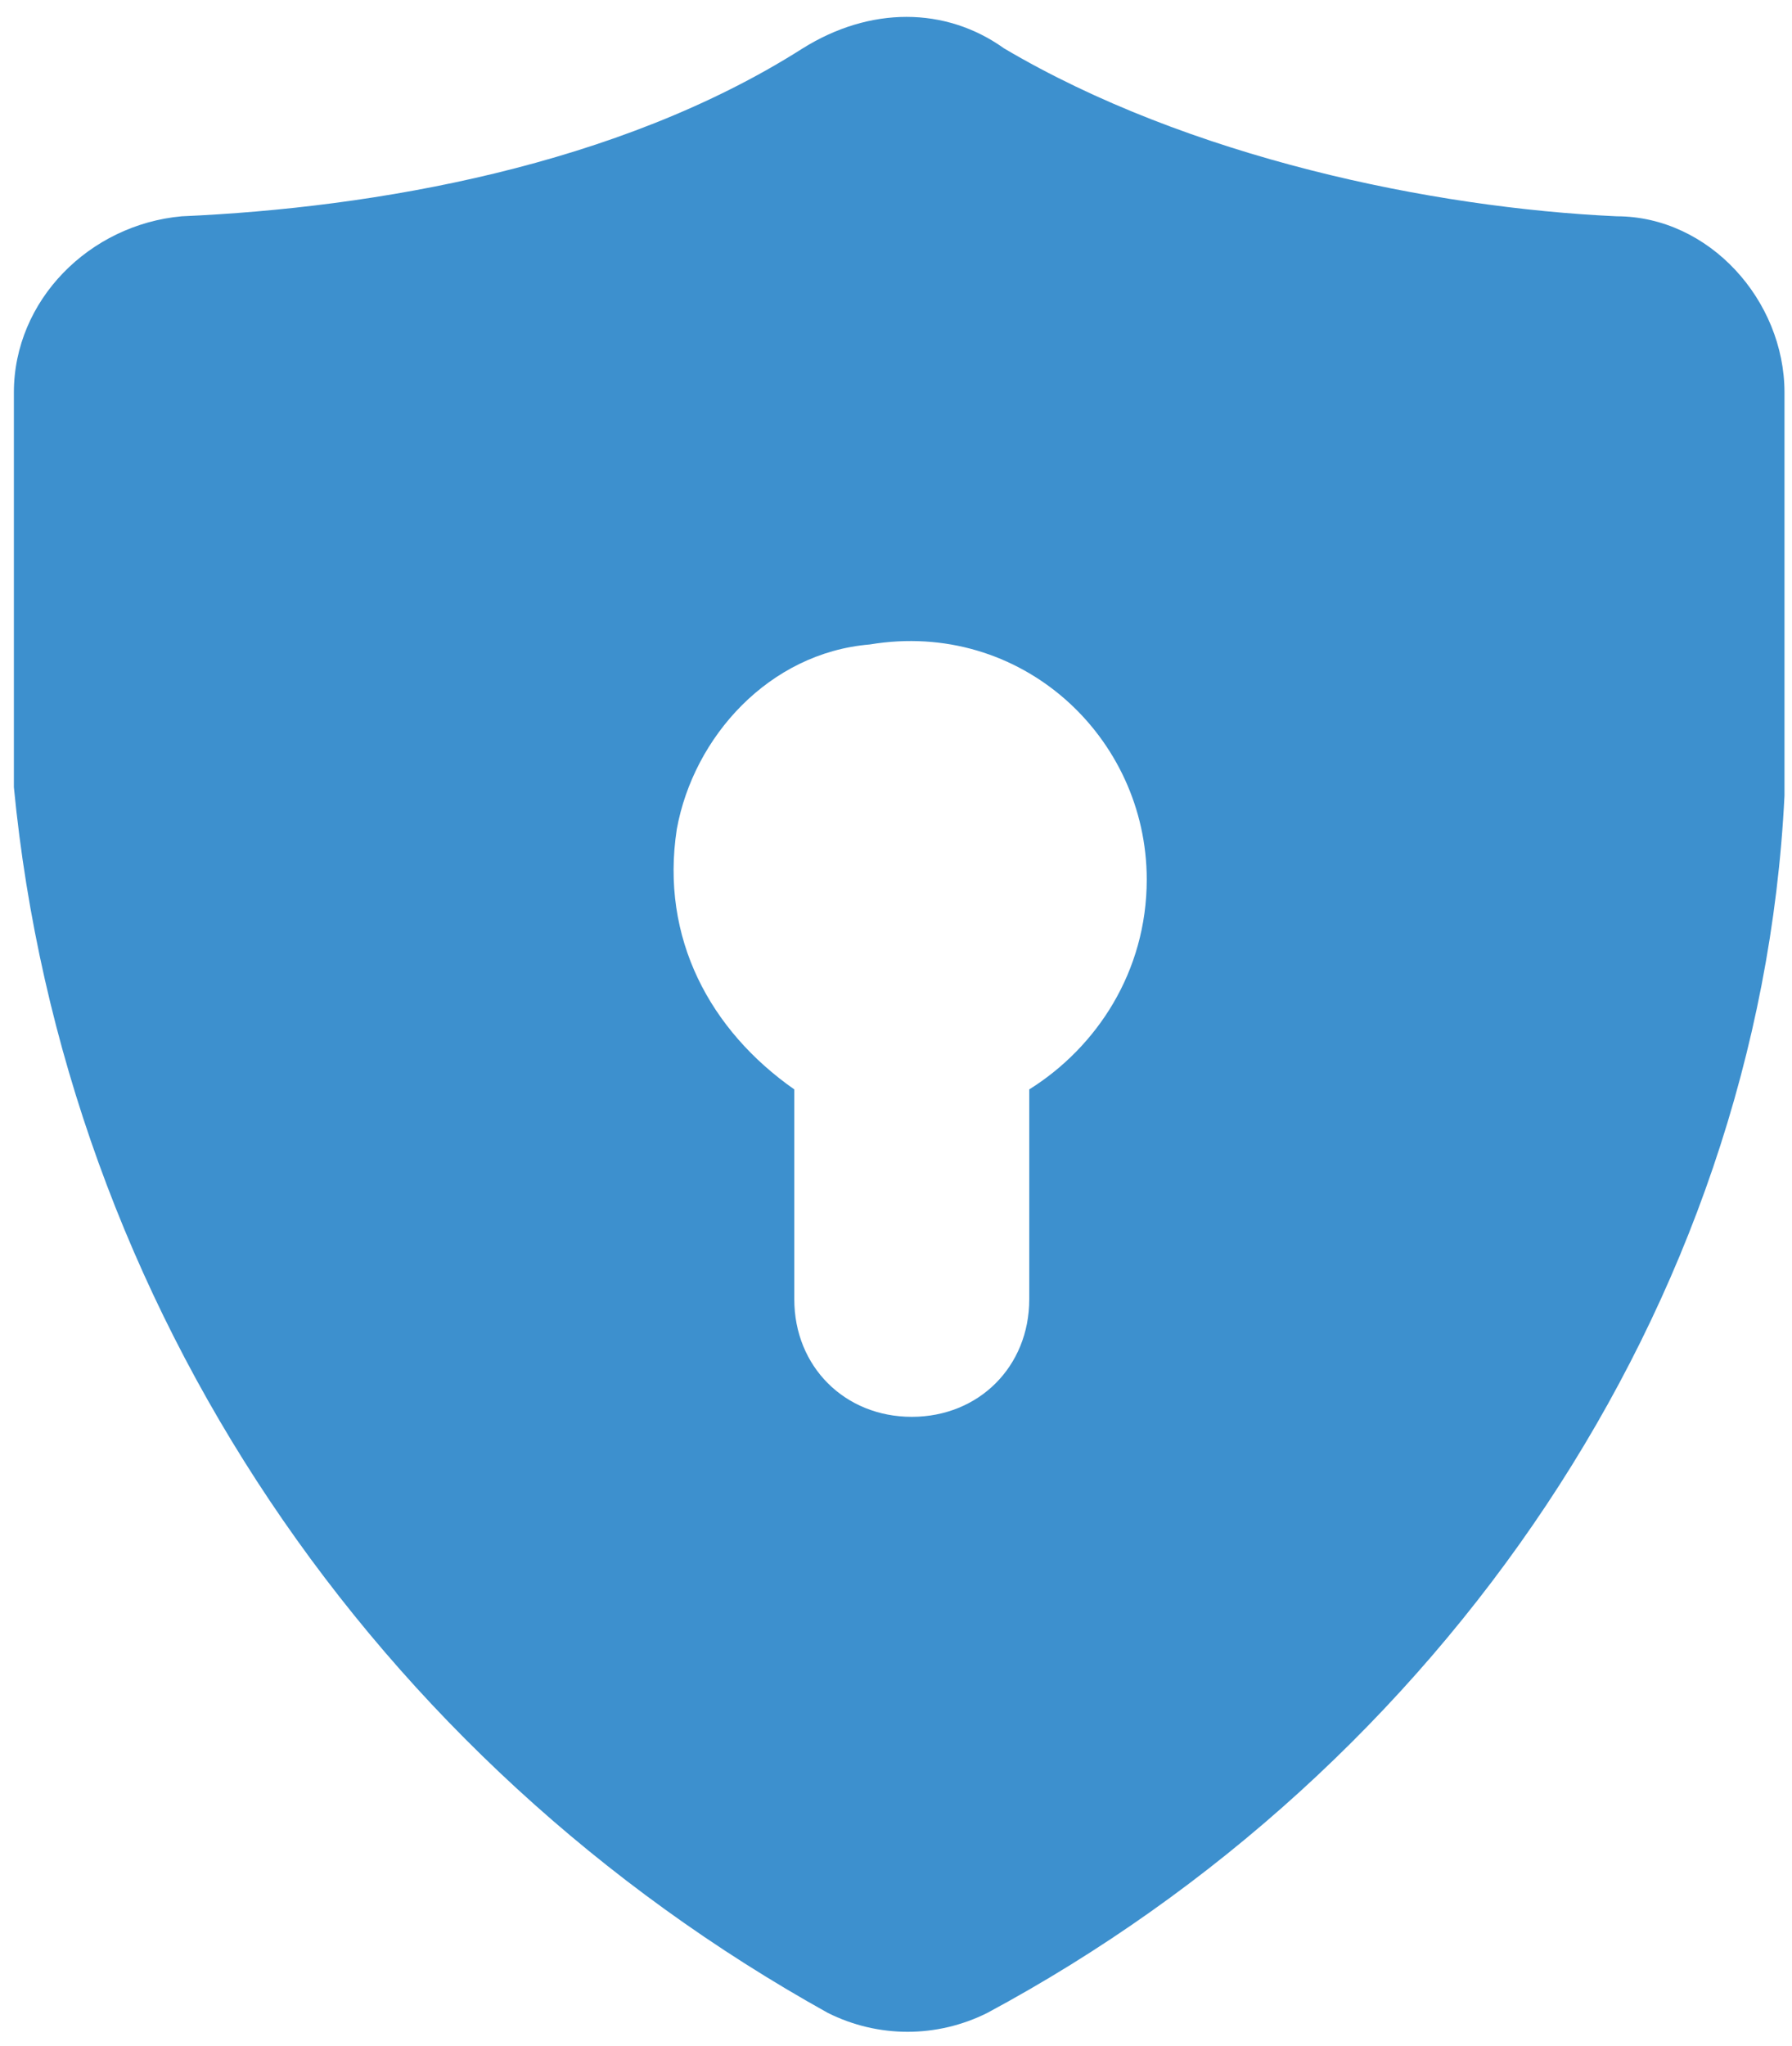<?xml version="1.0" encoding="UTF-8"?>
<svg xmlns="http://www.w3.org/2000/svg" width="78" height="89" viewBox="0 0 78 89" fill="none">
  <path d="M36.034 87.574C38.225 88.67 40.782 88.67 42.974 87.574C62.698 76.982 76.577 56.893 77.673 34.612C77.673 33.151 77.673 31.69 77.673 30.229V17.08C77.673 13.062 74.386 9.41 70.368 9.41C62.332 9.044 51.74 6.853 43.704 2.105C41.148 0.278 37.86 0.278 34.938 2.105C26.902 7.218 16.31 9.044 7.909 9.41C3.891 9.775 0.604 13.062 0.604 17.08V29.864C0.604 31.325 0.604 32.786 0.604 34.247C2.796 56.893 16.31 76.617 36.034 87.574ZM29.459 36.073C30.19 32.056 33.477 28.403 37.86 28.038C44.435 26.942 49.914 32.056 49.914 38.265C49.914 42.283 47.722 45.57 44.8 47.396V56.528C44.8 59.45 42.608 61.641 39.687 61.641C36.764 61.641 34.573 59.45 34.573 56.528V47.396C30.92 44.84 28.729 40.822 29.459 36.073Z" fill="#3D90CE"></path>
</svg>
